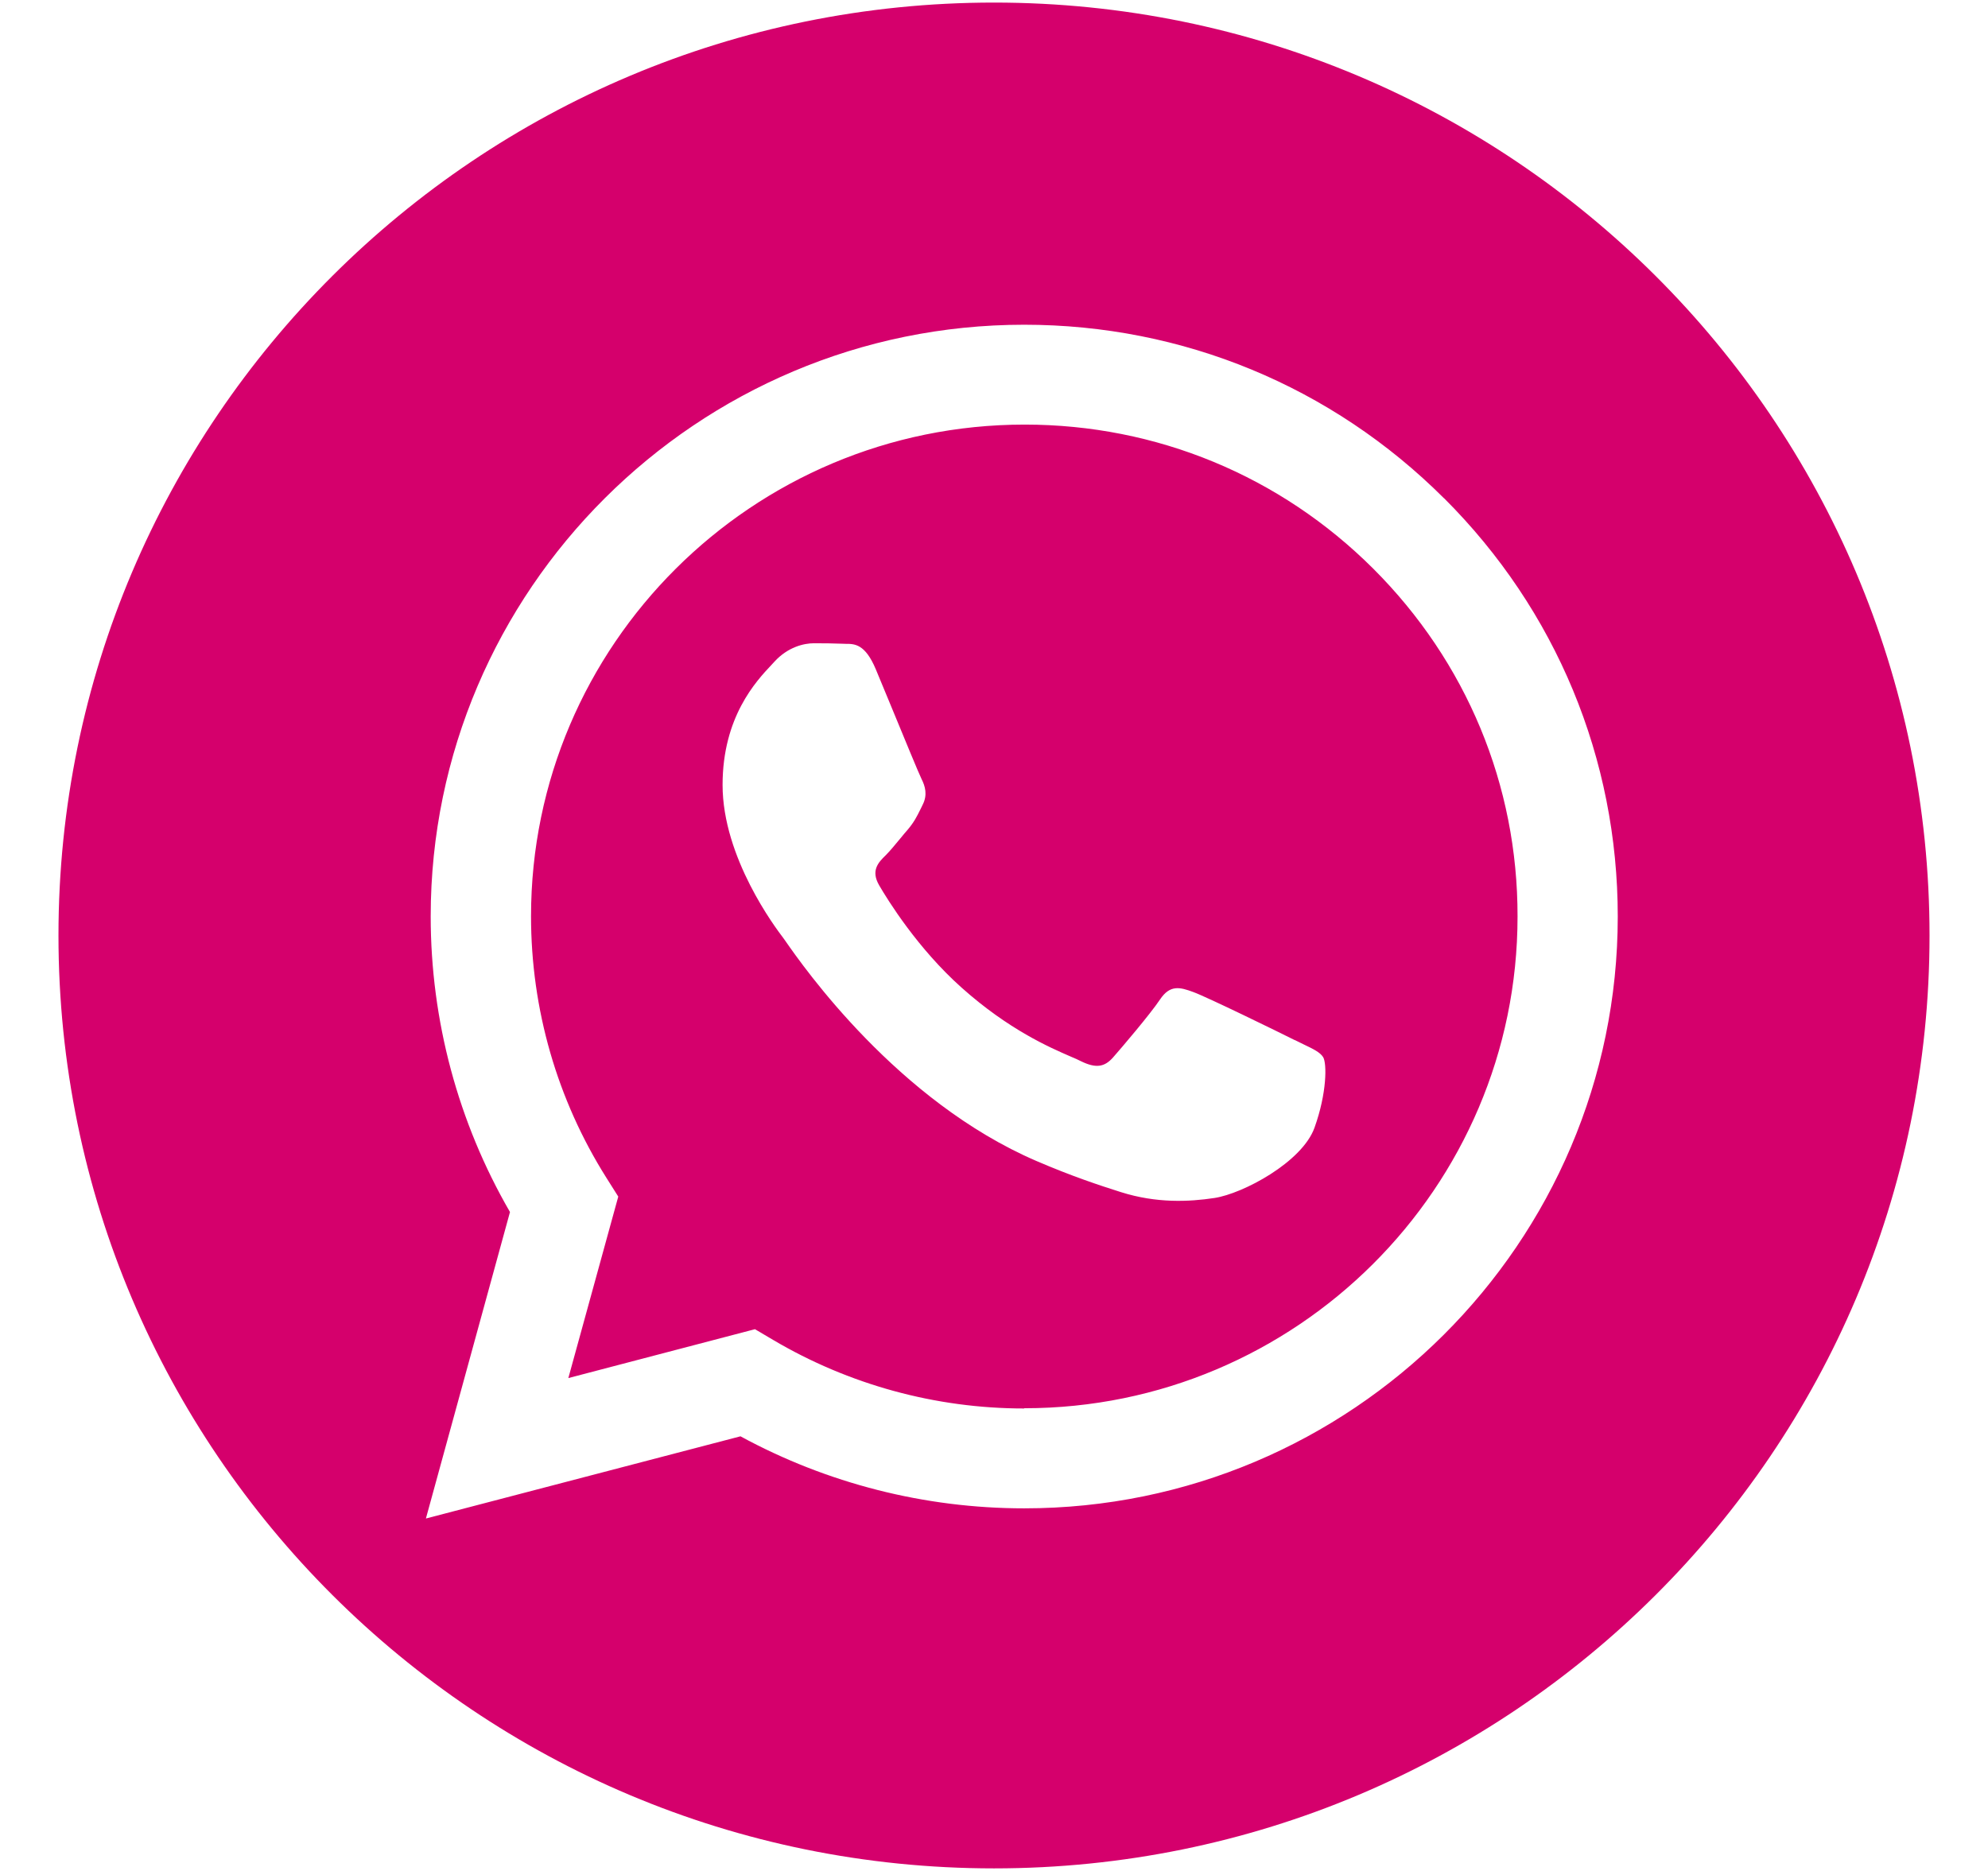 <svg width="17" height="16" viewBox="0 0 17 16" fill="none" xmlns="http://www.w3.org/2000/svg">
<path fill-rule="evenodd" clip-rule="evenodd" d="M16.5 8C16.5 12.406 12.918 15.978 8.5 15.978C4.082 15.978 0.5 12.406 0.5 8C0.5 3.594 4.082 0.022 8.5 0.022C12.918 0.022 16.5 3.594 16.5 8ZM8.758 2.777C10.115 2.777 11.39 3.305 12.348 4.261H12.349C13.307 5.217 13.834 6.487 13.834 7.839C13.833 10.63 11.556 12.899 8.759 12.899H8.757C7.908 12.899 7.073 12.686 6.332 12.283L3.642 12.986L4.361 10.365C3.917 9.598 3.683 8.727 3.683 7.836C3.684 5.047 5.961 2.777 8.758 2.777ZM8.757 12.045H8.758L8.759 12.043C11.085 12.043 12.977 10.157 12.977 7.838C12.979 6.714 12.54 5.659 11.743 4.863C10.947 4.069 9.889 3.631 8.762 3.631C6.434 3.631 4.541 5.517 4.541 7.836C4.541 8.63 4.764 9.404 5.186 10.073L5.287 10.233L4.86 11.785L6.456 11.367L6.61 11.458C7.258 11.841 8 12.045 8.757 12.045ZM10.205 8.484C10.321 8.526 10.945 8.831 11.072 8.895V8.894C11.098 8.907 11.122 8.919 11.145 8.93C11.231 8.971 11.289 8.999 11.315 9.041C11.347 9.095 11.347 9.348 11.241 9.643C11.136 9.938 10.629 10.208 10.385 10.245C10.167 10.278 9.89 10.291 9.586 10.195C9.403 10.137 9.166 10.059 8.864 9.929C7.673 9.417 6.869 8.266 6.719 8.051C6.708 8.036 6.701 8.026 6.697 8.02C6.633 7.936 6.179 7.335 6.179 6.713C6.179 6.131 6.466 5.825 6.598 5.685C6.607 5.676 6.615 5.667 6.622 5.659C6.738 5.532 6.876 5.501 6.96 5.501C7.044 5.501 7.13 5.502 7.203 5.505C7.213 5.506 7.223 5.506 7.233 5.506C7.307 5.506 7.398 5.506 7.489 5.723C7.522 5.803 7.57 5.92 7.622 6.044C7.733 6.313 7.858 6.617 7.88 6.661C7.912 6.724 7.933 6.798 7.89 6.882C7.884 6.896 7.877 6.908 7.871 6.921C7.84 6.984 7.816 7.031 7.764 7.093C7.743 7.117 7.721 7.143 7.7 7.169C7.656 7.222 7.612 7.276 7.574 7.314C7.51 7.376 7.445 7.445 7.518 7.571C7.592 7.698 7.847 8.111 8.224 8.447C8.626 8.806 8.977 8.958 9.157 9.036C9.193 9.051 9.222 9.064 9.243 9.075C9.37 9.137 9.444 9.127 9.518 9.043C9.592 8.959 9.835 8.674 9.92 8.547C10.005 8.42 10.089 8.441 10.205 8.484Z" fill="#D5006C"/>
</svg>
